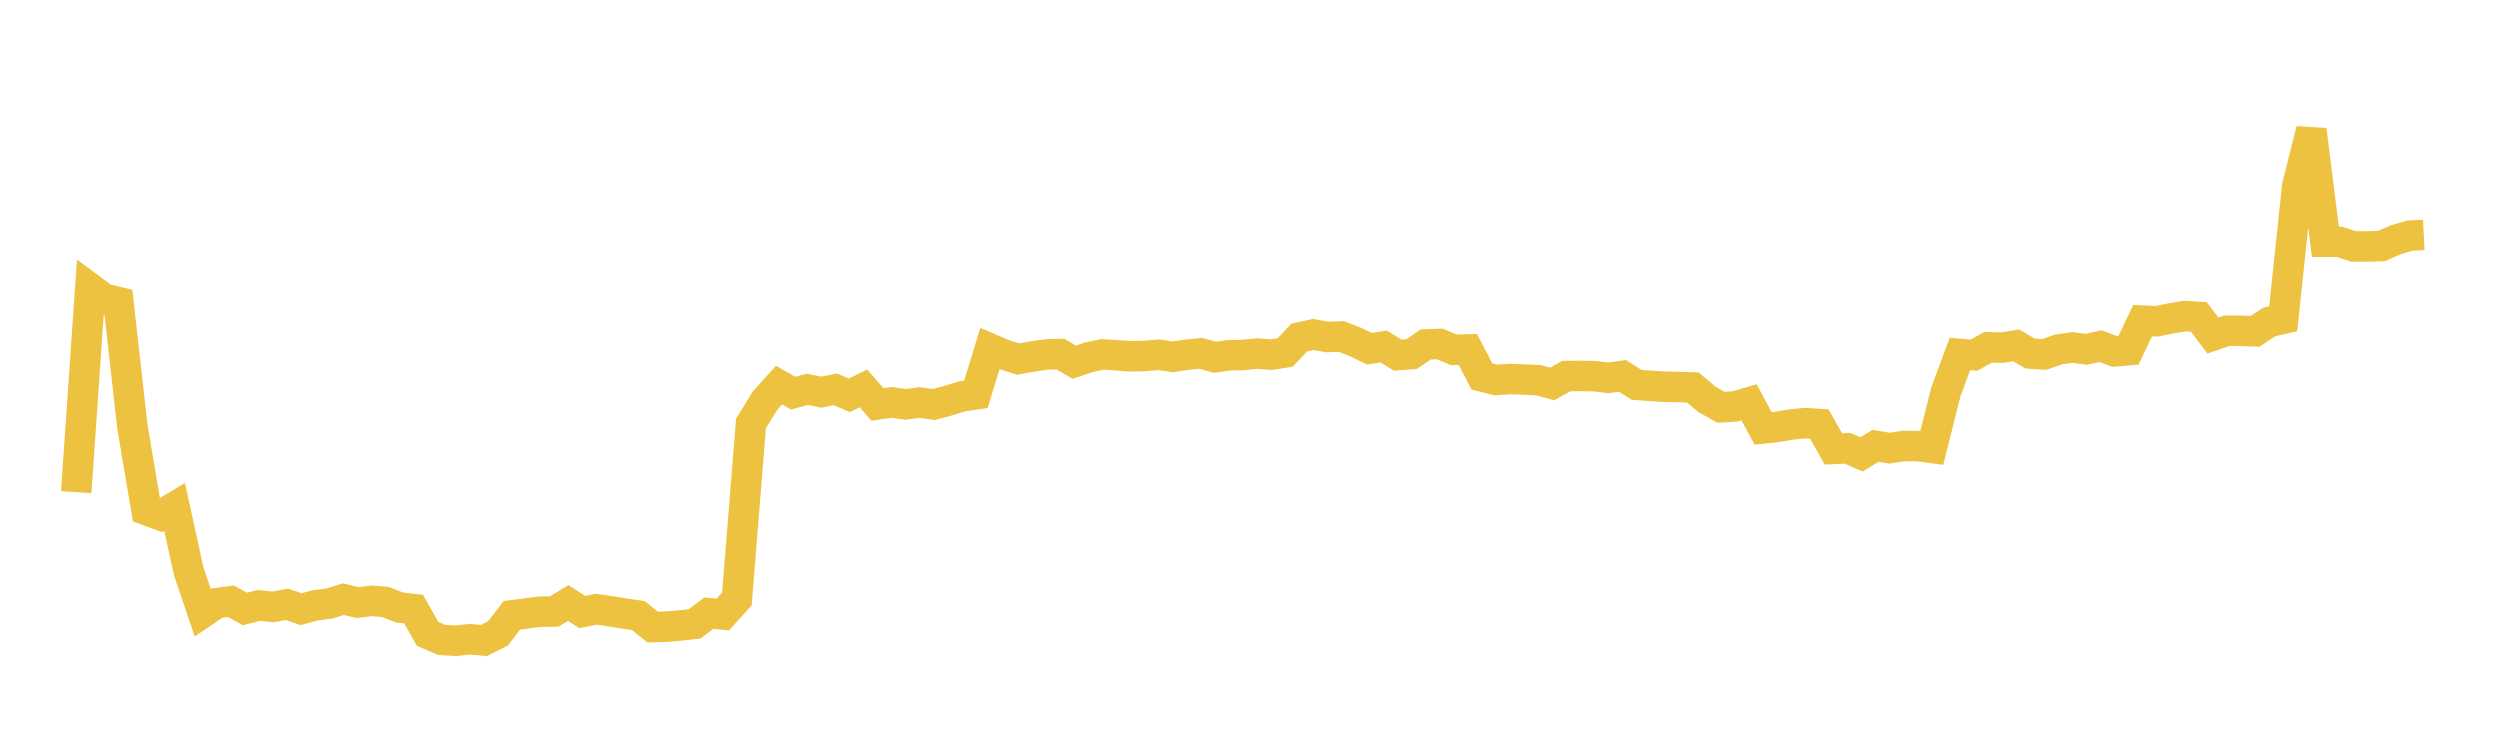 <svg width="164" height="48" xmlns="http://www.w3.org/2000/svg" xmlns:xlink="http://www.w3.org/1999/xlink"><path fill="none" stroke="rgb(237,194,64)" stroke-width="2" d="M5,32.287L5.922,18.917L6.844,19.6L7.766,19.816L8.689,28.016L9.611,33.471L10.533,33.807L11.455,33.255L12.377,37.468L13.299,40.191L14.222,39.566L15.144,39.439L16.066,39.949L16.988,39.717L17.91,39.815L18.832,39.645L19.754,39.962L20.677,39.708L21.599,39.595L22.521,39.304L23.443,39.53L24.365,39.414L25.287,39.491L26.21,39.853L27.132,39.958L28.054,41.579L28.976,41.98L29.898,42.033L30.82,41.931L31.743,42.02L32.665,41.551L33.587,40.364L34.509,40.243L35.431,40.122L36.353,40.116L37.275,39.561L38.198,40.146L39.12,39.963L40.042,40.103L40.964,40.249L41.886,40.383L42.808,41.135L43.731,41.108L44.653,41.029L45.575,40.924L46.497,40.223L47.419,40.312L48.341,39.29L49.263,27.788L50.186,26.282L51.108,25.262L52.03,25.79L52.952,25.541L53.874,25.725L54.796,25.541L55.719,25.933L56.641,25.475L57.563,26.533L58.485,26.397L59.407,26.527L60.329,26.407L61.251,26.534L62.174,26.29L63.096,26.004L64.018,25.869L64.94,22.864L65.862,23.262L66.784,23.555L67.707,23.39L68.629,23.254L69.551,23.223L70.473,23.759L71.395,23.446L72.317,23.248L73.24,23.306L74.162,23.374L75.084,23.356L76.006,23.272L76.928,23.407L77.85,23.27L78.772,23.178L79.695,23.439L80.617,23.304L81.539,23.29L82.461,23.193L83.383,23.265L84.305,23.124L85.228,22.144L86.15,21.939L87.072,22.107L87.994,22.072L88.916,22.432L89.838,22.879L90.76,22.727L91.683,23.294L92.605,23.227L93.527,22.597L94.449,22.563L95.371,22.949L96.293,22.924L97.216,24.7L98.138,24.93L99.06,24.863L99.982,24.897L100.904,24.938L101.826,25.186L102.749,24.67L103.671,24.66L104.593,24.677L105.515,24.783L106.437,24.66L107.359,25.244L108.281,25.314L109.204,25.369L110.126,25.387L111.048,25.416L111.97,26.192L112.892,26.717L113.814,26.661L114.737,26.395L115.659,28.104L116.581,28.002L117.503,27.848L118.425,27.757L119.347,27.816L120.269,29.449L121.192,29.406L122.114,29.807L123.036,29.245L123.958,29.4L124.88,29.259L125.802,29.26L126.725,29.383L127.647,25.714L128.569,23.219L129.491,23.299L130.413,22.783L131.335,22.805L132.257,22.657L133.18,23.193L134.102,23.253L135.024,22.928L135.946,22.795L136.868,22.914L137.79,22.707L138.713,23.05L139.635,22.972L140.557,21.033L141.479,21.077L142.401,20.89L143.323,20.732L144.246,20.792L145.168,22.011L146.09,21.693L147.012,21.7L147.934,21.734L148.856,21.122L149.778,20.911L150.701,12.194L151.623,8.516L152.545,15.865L153.467,15.866L154.389,16.169L155.311,16.171L156.234,16.138L157.156,15.73L158.078,15.459L159,15.413"></path></svg>